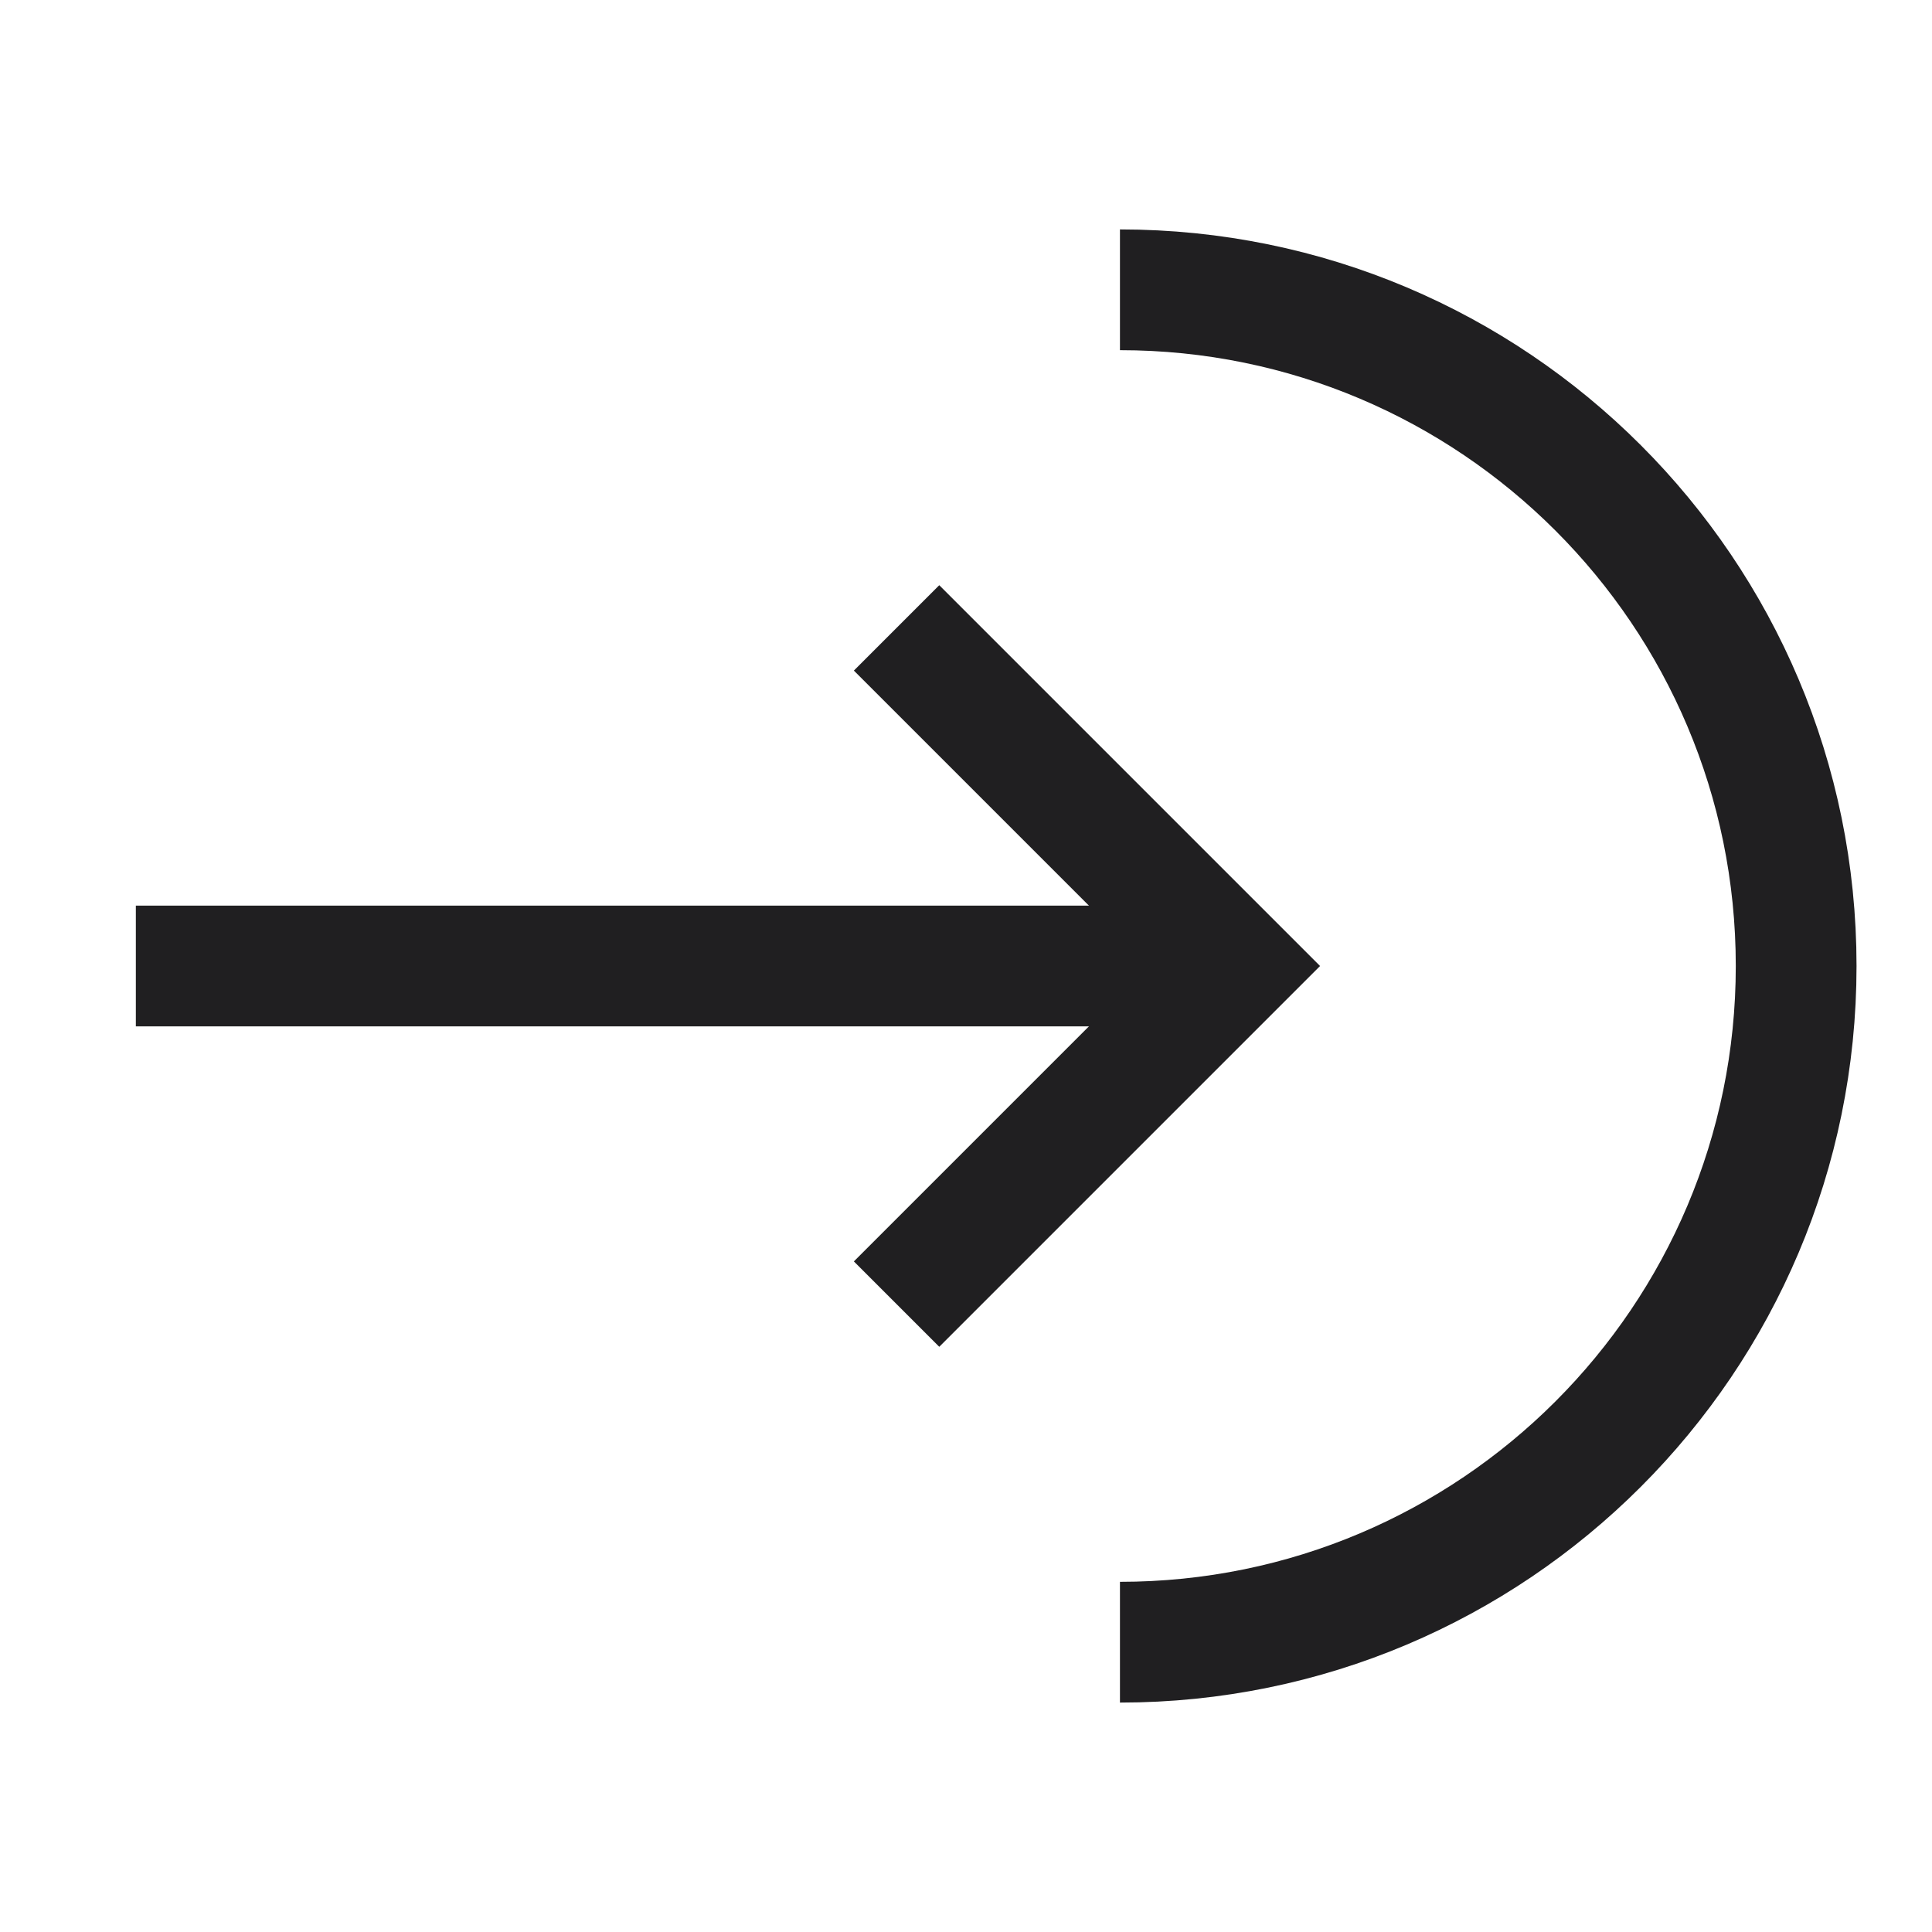 <svg xmlns="http://www.w3.org/2000/svg" fill="none" viewBox="-2 -2 64 64" id="Login-Import--Streamline-Sharp" height="64" width="64">
  <desc>
    Login Import Streamline Icon: https://streamlinehq.com
  </desc>
  <g id="login-import--login-import-account-action-interface-essential">
    <path id="Vector 2860" stroke="#201f21" d="M2.5 30 38.9 30" stroke-width="4"></path>
    <path id="Vector 2249" stroke="#201f21" d="M27.7 18.8 38.9 30l-11.2 11.2" stroke-width="4"></path>
    <path id="Ellipse 1906" stroke="#201f21" d="M35.1 7.6C47.471 7.6 57.5 17.629 57.5 30c0 12.371 -10.029 22.4 -22.4 22.4" stroke-width="4"></path>
  </g>
</svg>